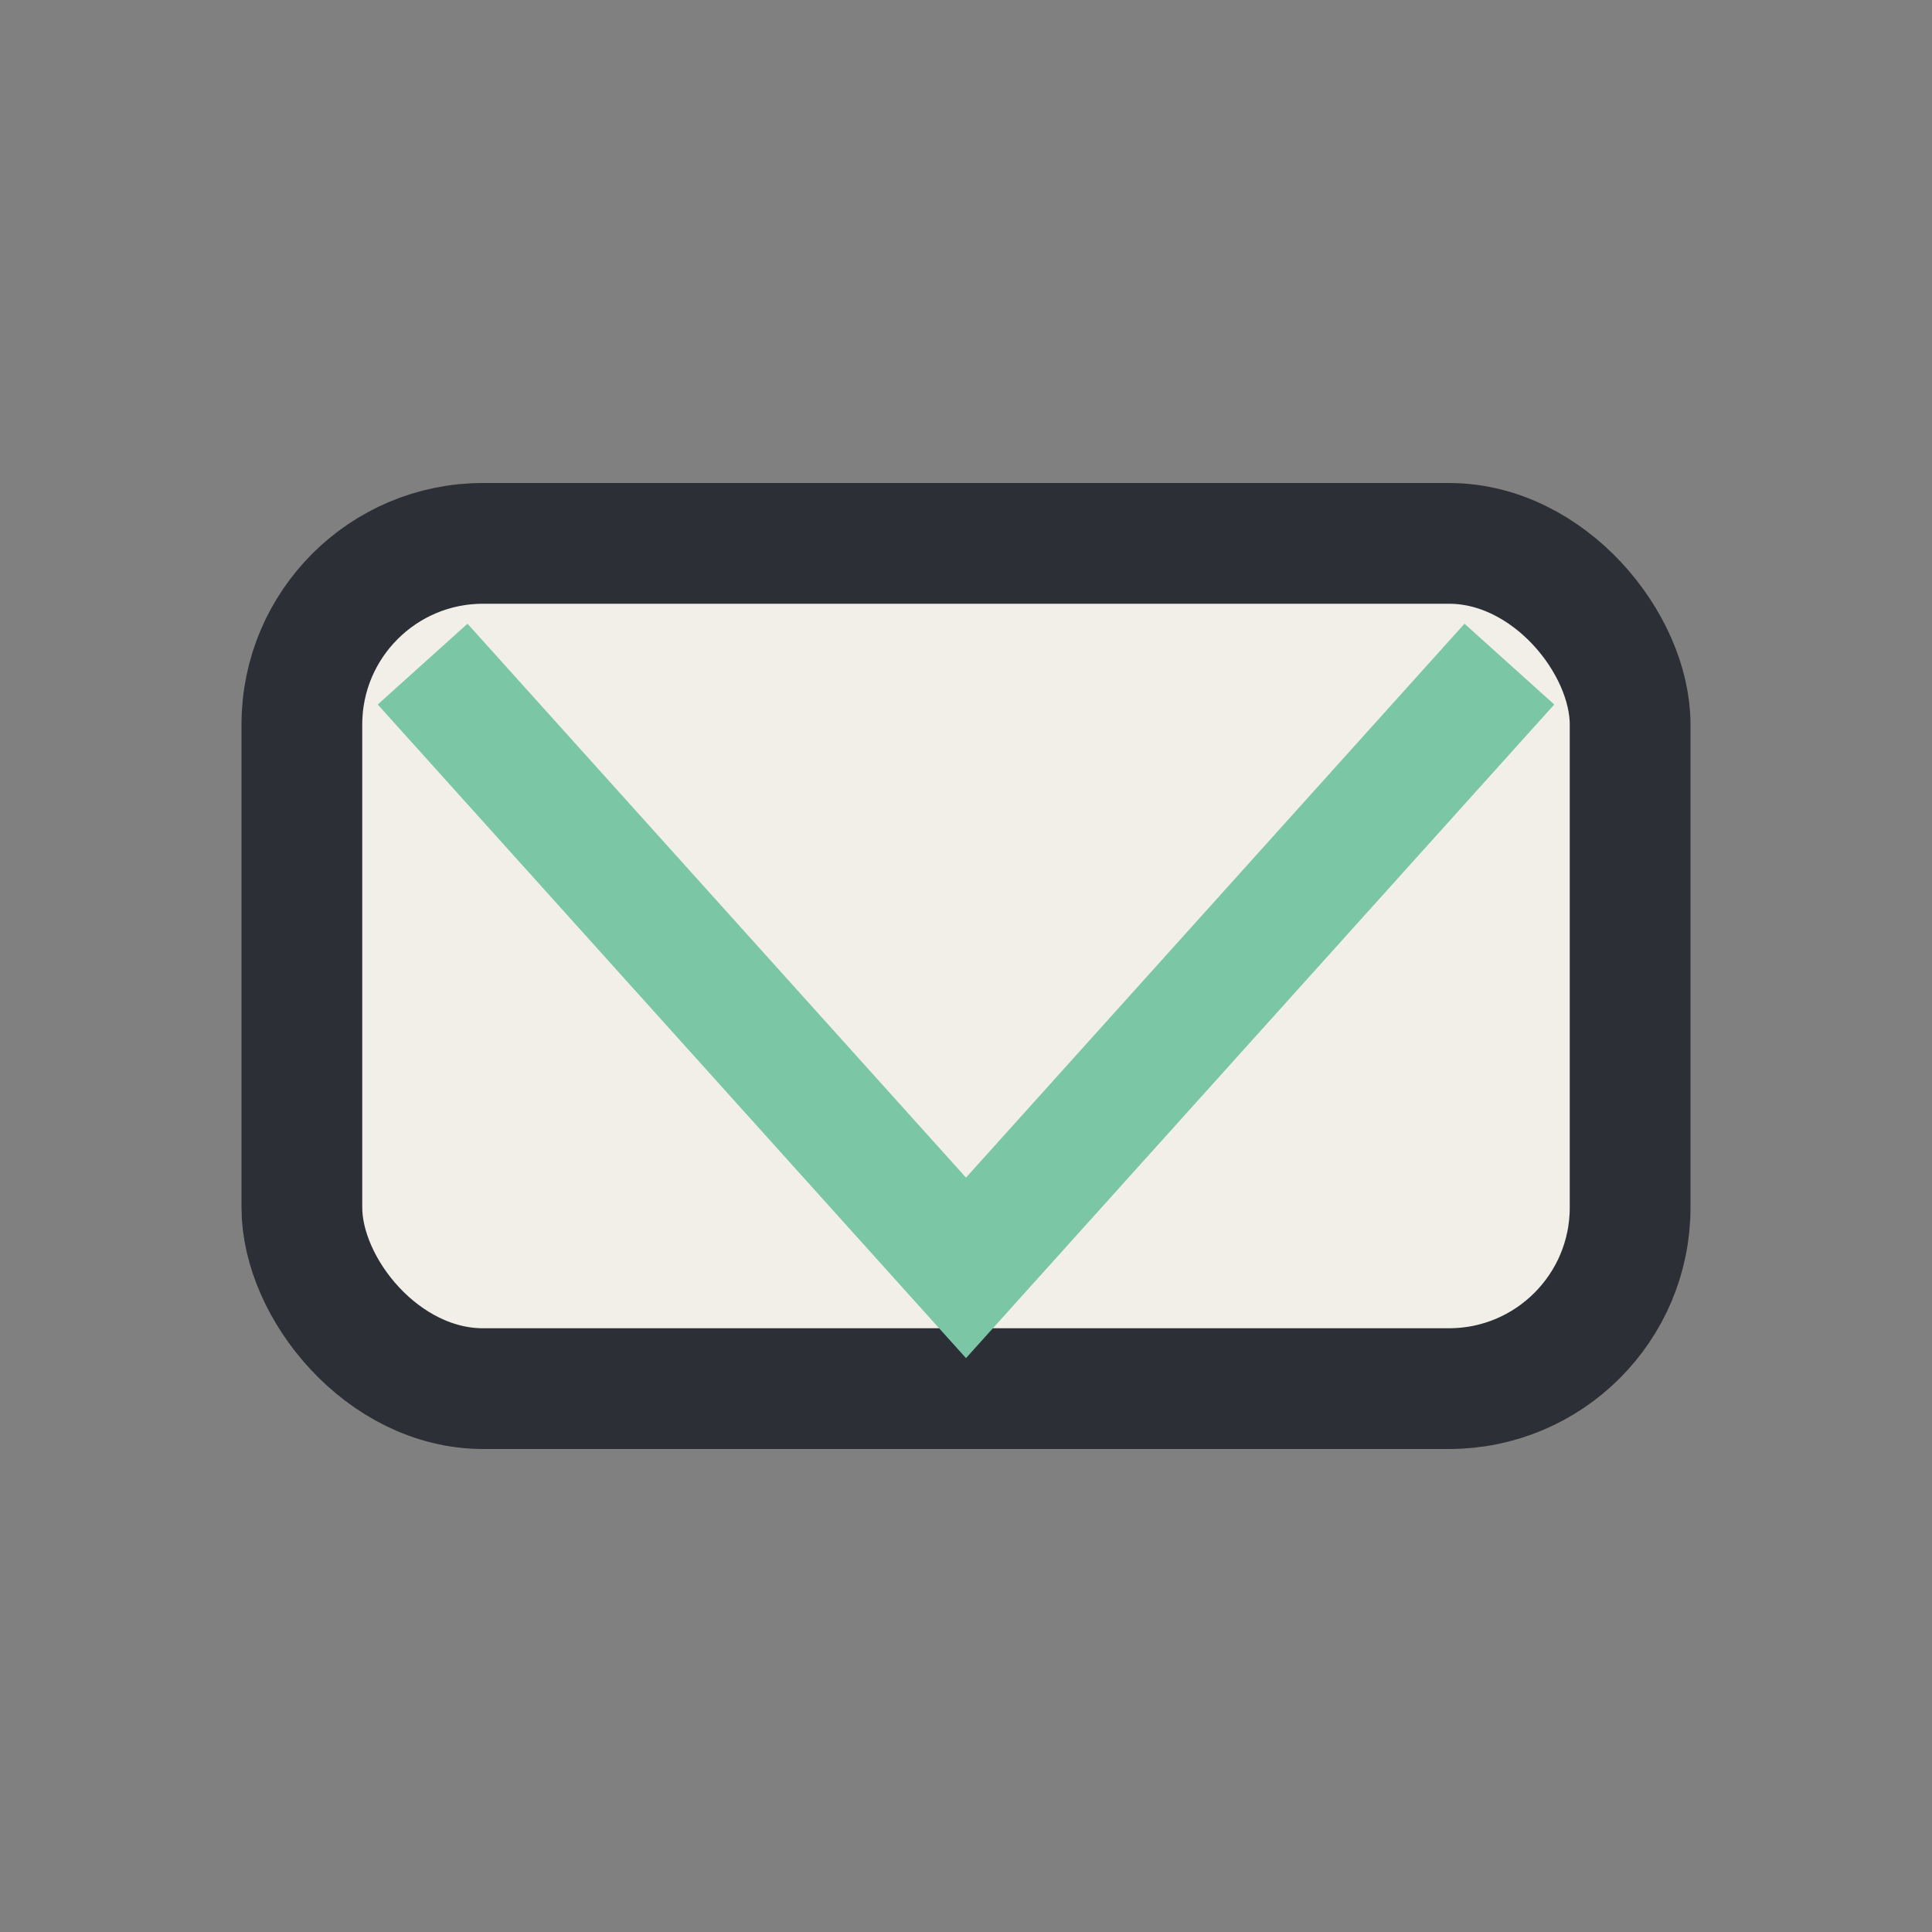 <?xml version="1.0" encoding="UTF-8"?>
<svg xmlns="http://www.w3.org/2000/svg" width="32" height="32" viewBox="0 0 32 32"><rect x="0" y="0" width="32" height="32" fill="#808080" stroke="none"/><rect x="5" y="9" width="22" height="14" rx="3" fill="#F1EFE8" stroke="#2C2F35" stroke-width="2"/><polyline points="7,11 16,21 25,11" fill="none" stroke="#7BC6A4" stroke-width="2"/></svg>